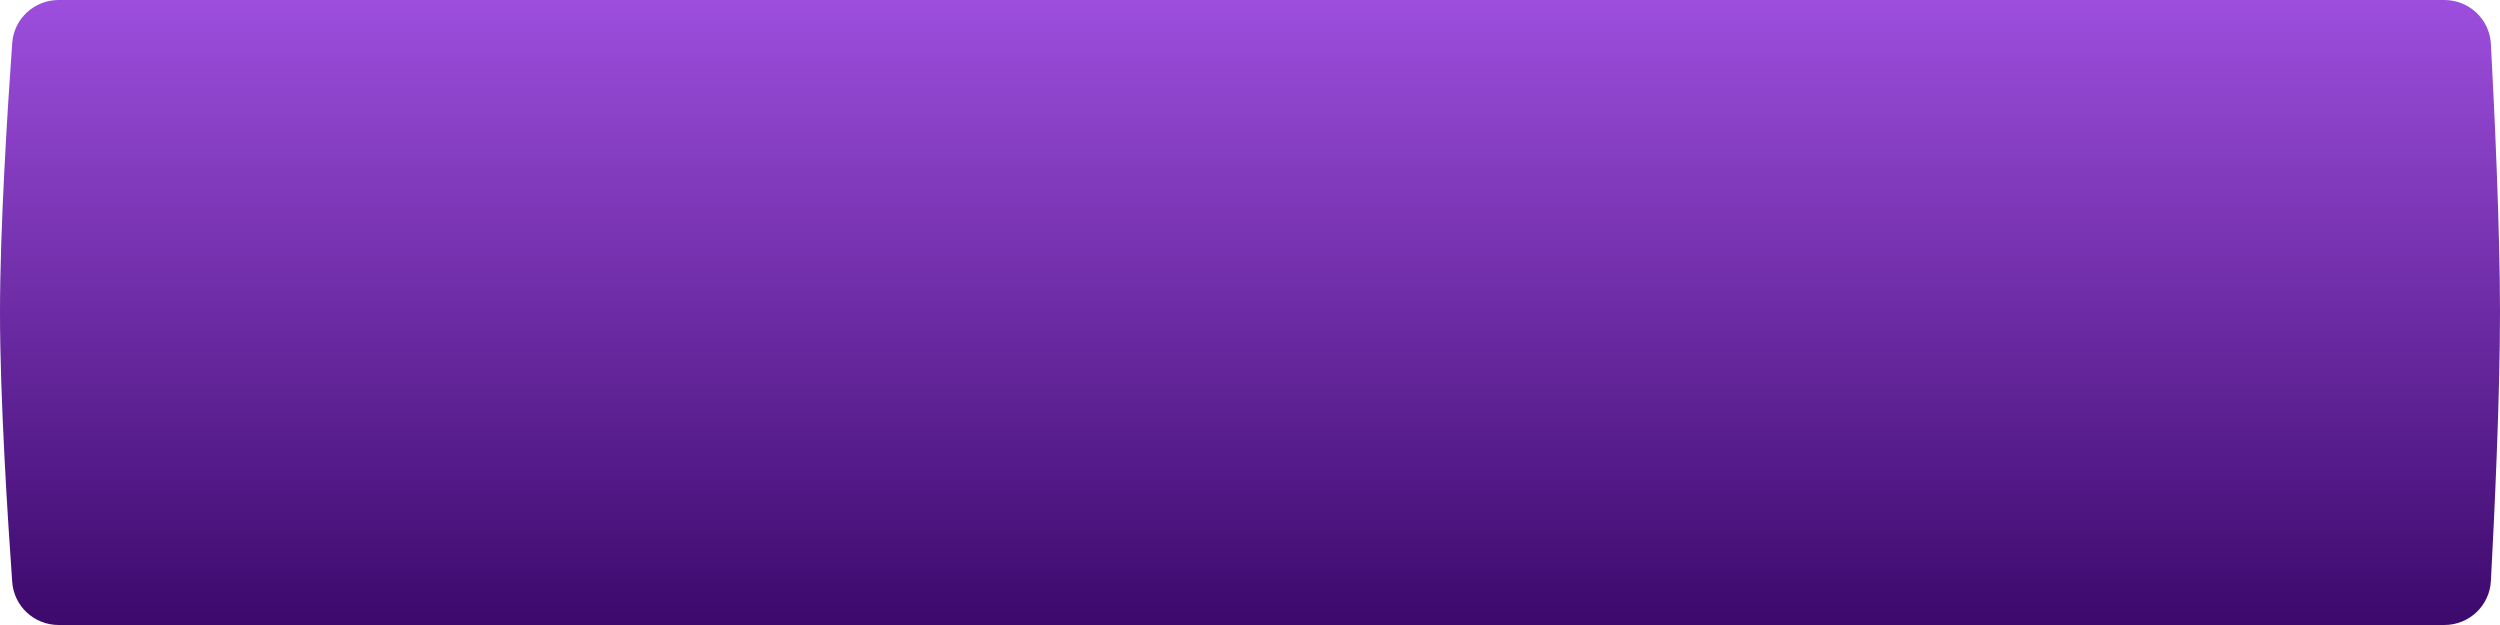 <?xml version="1.0" encoding="UTF-8"?> <svg xmlns="http://www.w3.org/2000/svg" width="320" height="80" viewBox="0 0 320 80" fill="none"> <path d="M1.564 5.506C1.787 2.389 4.385 0 7.511 0H312.87C316.043 0 318.664 2.459 318.834 5.626C319.269 13.761 320 29.031 320 40C320 50.969 319.269 66.239 318.834 74.374C318.664 77.541 316.043 80 312.87 80H7.511C4.385 80 1.787 77.611 1.564 74.494C0.984 66.392 0 51.028 0 40C0 28.972 0.984 13.608 1.564 5.506Z" fill="url(#paint0_linear_46_3171)"></path> <defs> <linearGradient id="paint0_linear_46_3171" x1="160.247" y1="0" x2="160.247" y2="80" gradientUnits="userSpaceOnUse"> <stop stop-color="#9D4EDD"></stop> <stop offset="1" stop-color="#3C096C"></stop> </linearGradient> </defs> </svg> 
